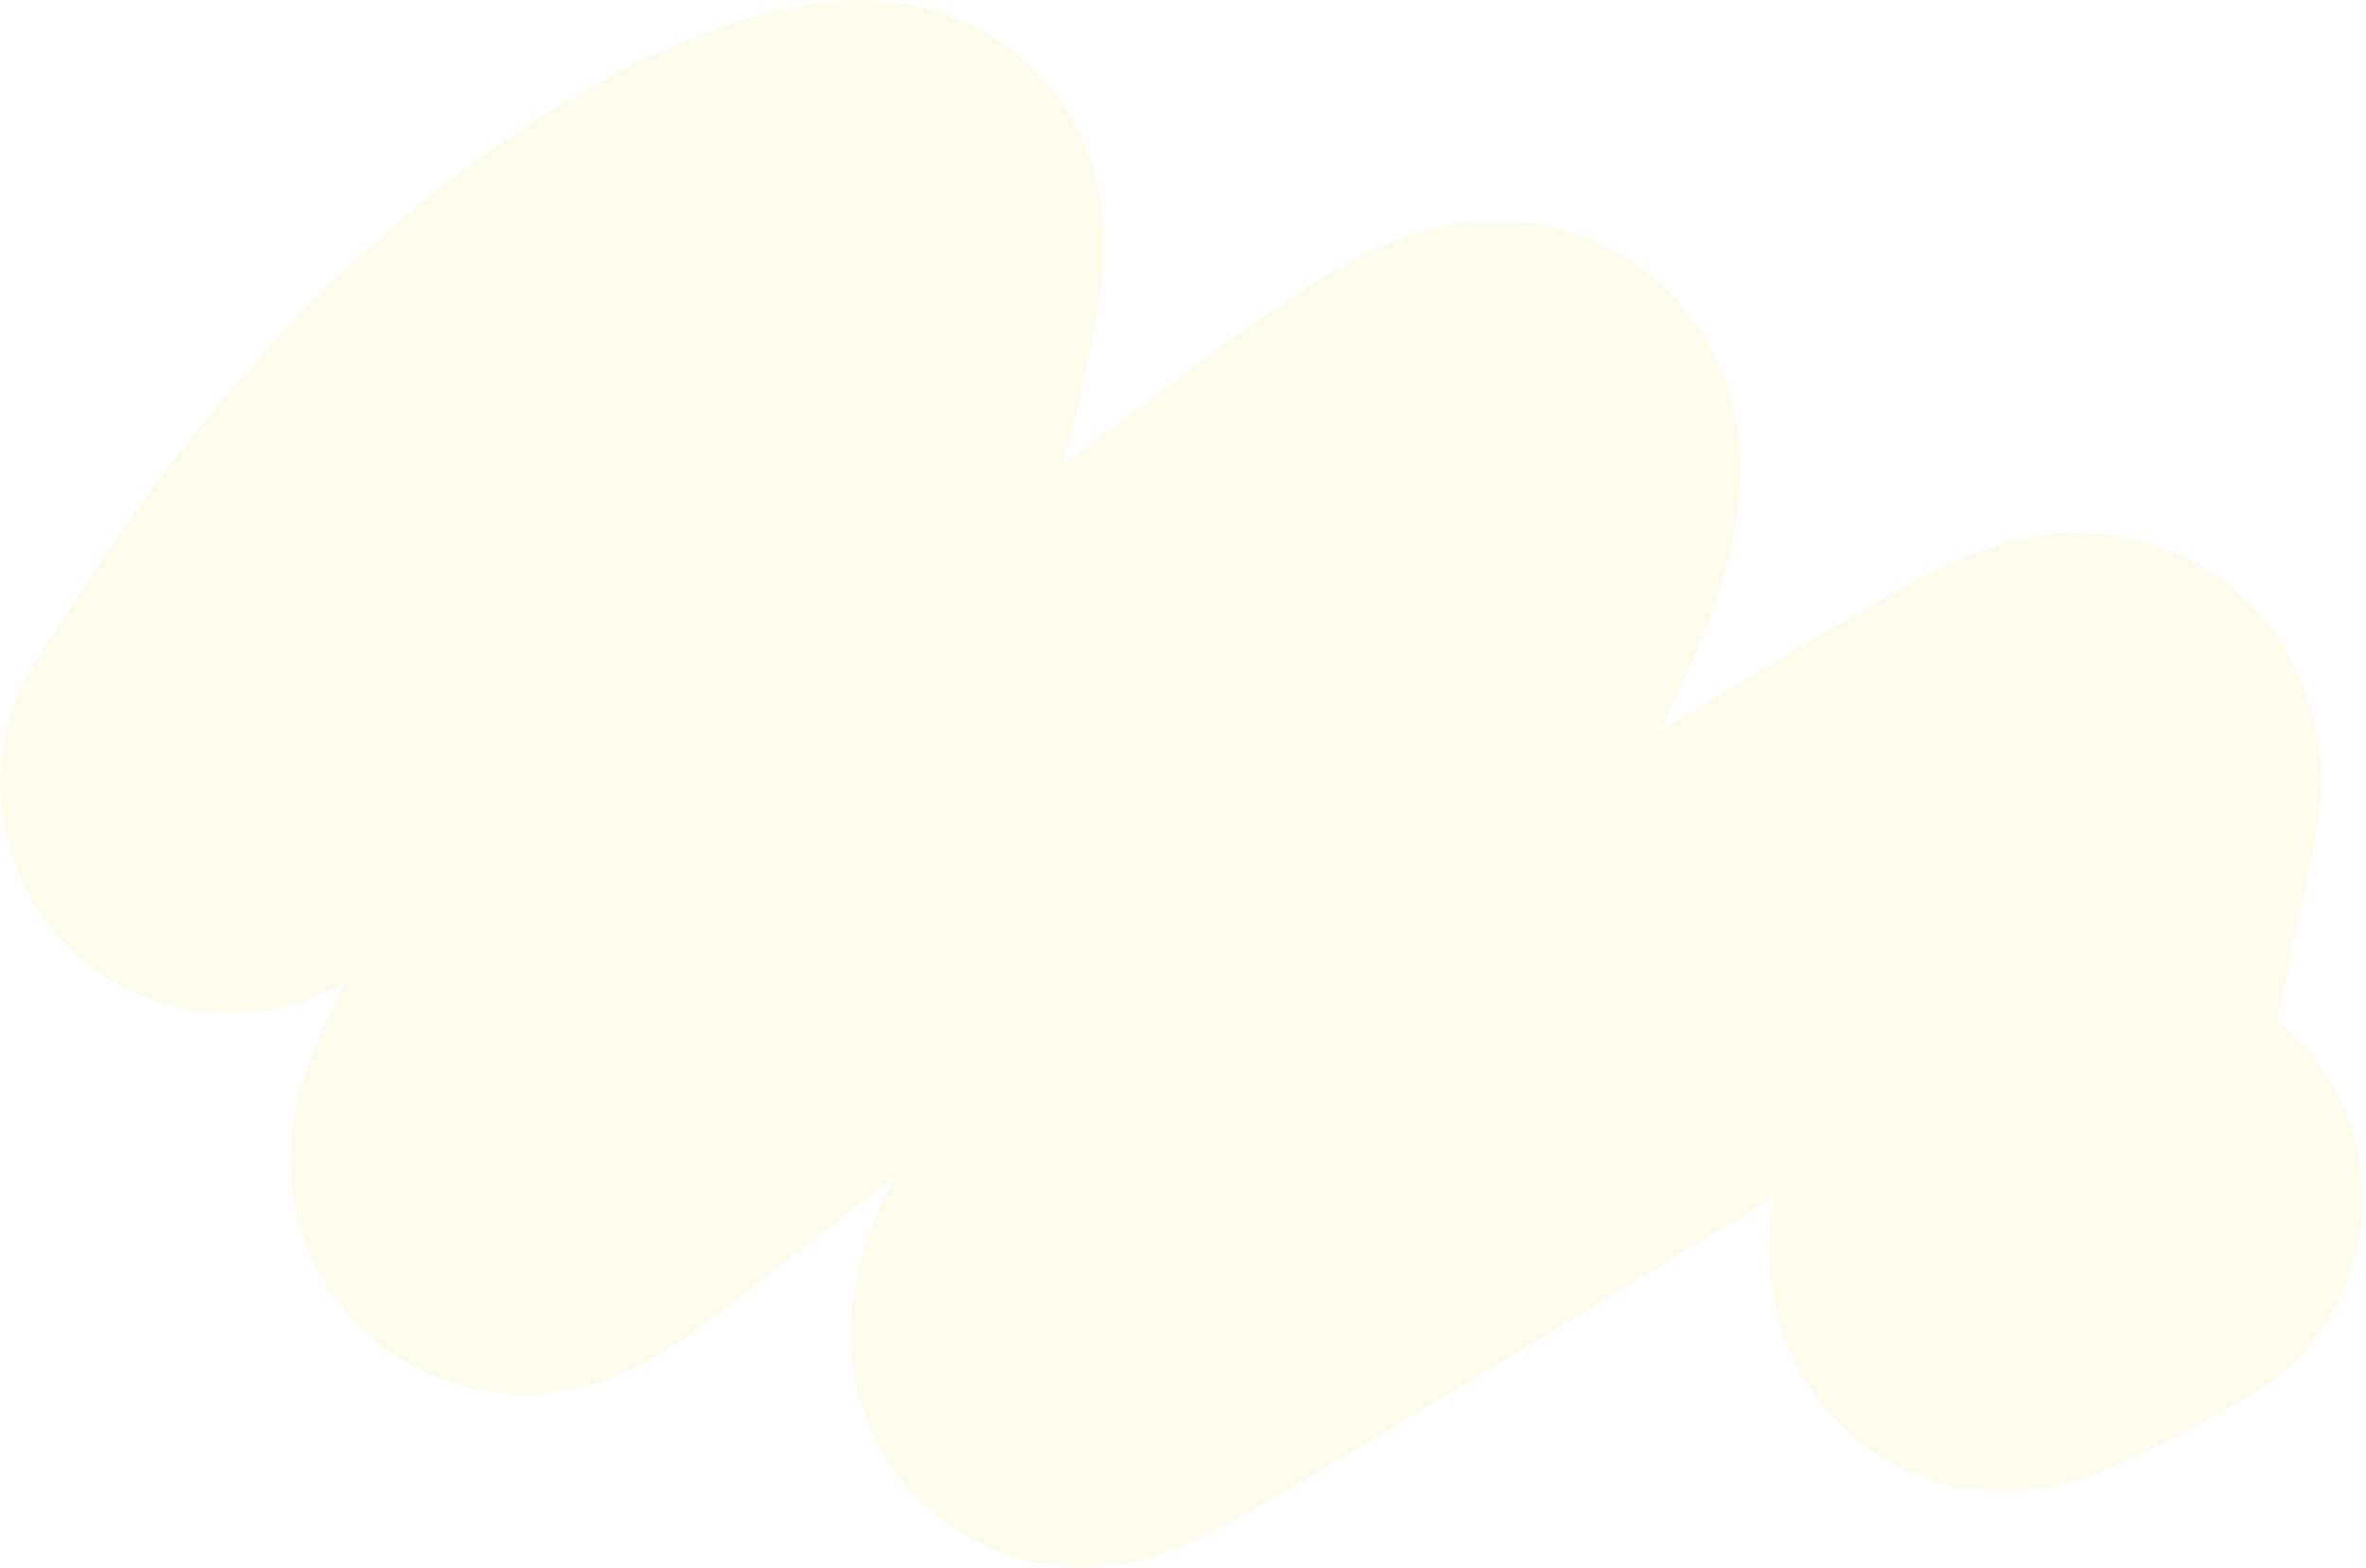 <?xml version="1.0" encoding="UTF-8"?> <svg xmlns="http://www.w3.org/2000/svg" width="658" height="436" viewBox="0 0 658 436" fill="none"><path opacity="0.1" d="M63.9 218.021C64.019 217.78 64.138 217.54 70.045 208.43C75.953 199.32 87.645 181.346 100.821 164.451C113.997 147.555 128.302 132.282 141.104 120.213C153.907 108.143 164.773 99.74 175.723 92.246C186.674 84.752 197.378 78.42 207.221 73.785C225.242 65.299 237.444 63.016 241.81 64.165C244.046 64.754 243.61 69.853 240.208 86.646C236.805 103.438 229.756 132.92 211.81 176.304C193.865 219.688 165.236 276.08 151.816 304.189C138.395 332.298 141.049 330.413 181.585 298.726C222.121 267.038 300.458 205.604 347.309 170.152C394.159 134.7 407.15 127.09 413.902 125.569C420.654 124.048 420.772 128.845 419.693 135.352C418.614 141.858 416.333 149.93 405.15 173.799C393.968 197.668 373.954 237.091 355.658 269.866C337.362 302.641 321.39 327.574 312.135 343.838C302.88 360.101 300.824 366.941 300.408 370.495C299.991 374.05 301.275 374.113 348.416 345.903C395.558 317.694 488.518 261.212 536.466 232.907C584.415 204.602 584.533 206.186 579.279 230.894C574.025 255.602 563.395 303.386 558.77 327.803C554.146 352.22 555.849 351.822 559.006 350.663C562.163 349.504 566.722 347.596 572.661 344.594C578.599 341.592 585.777 337.555 593.173 333.395" stroke="#EFEF51" stroke-width="127.774" stroke-linecap="round"></path></svg> 